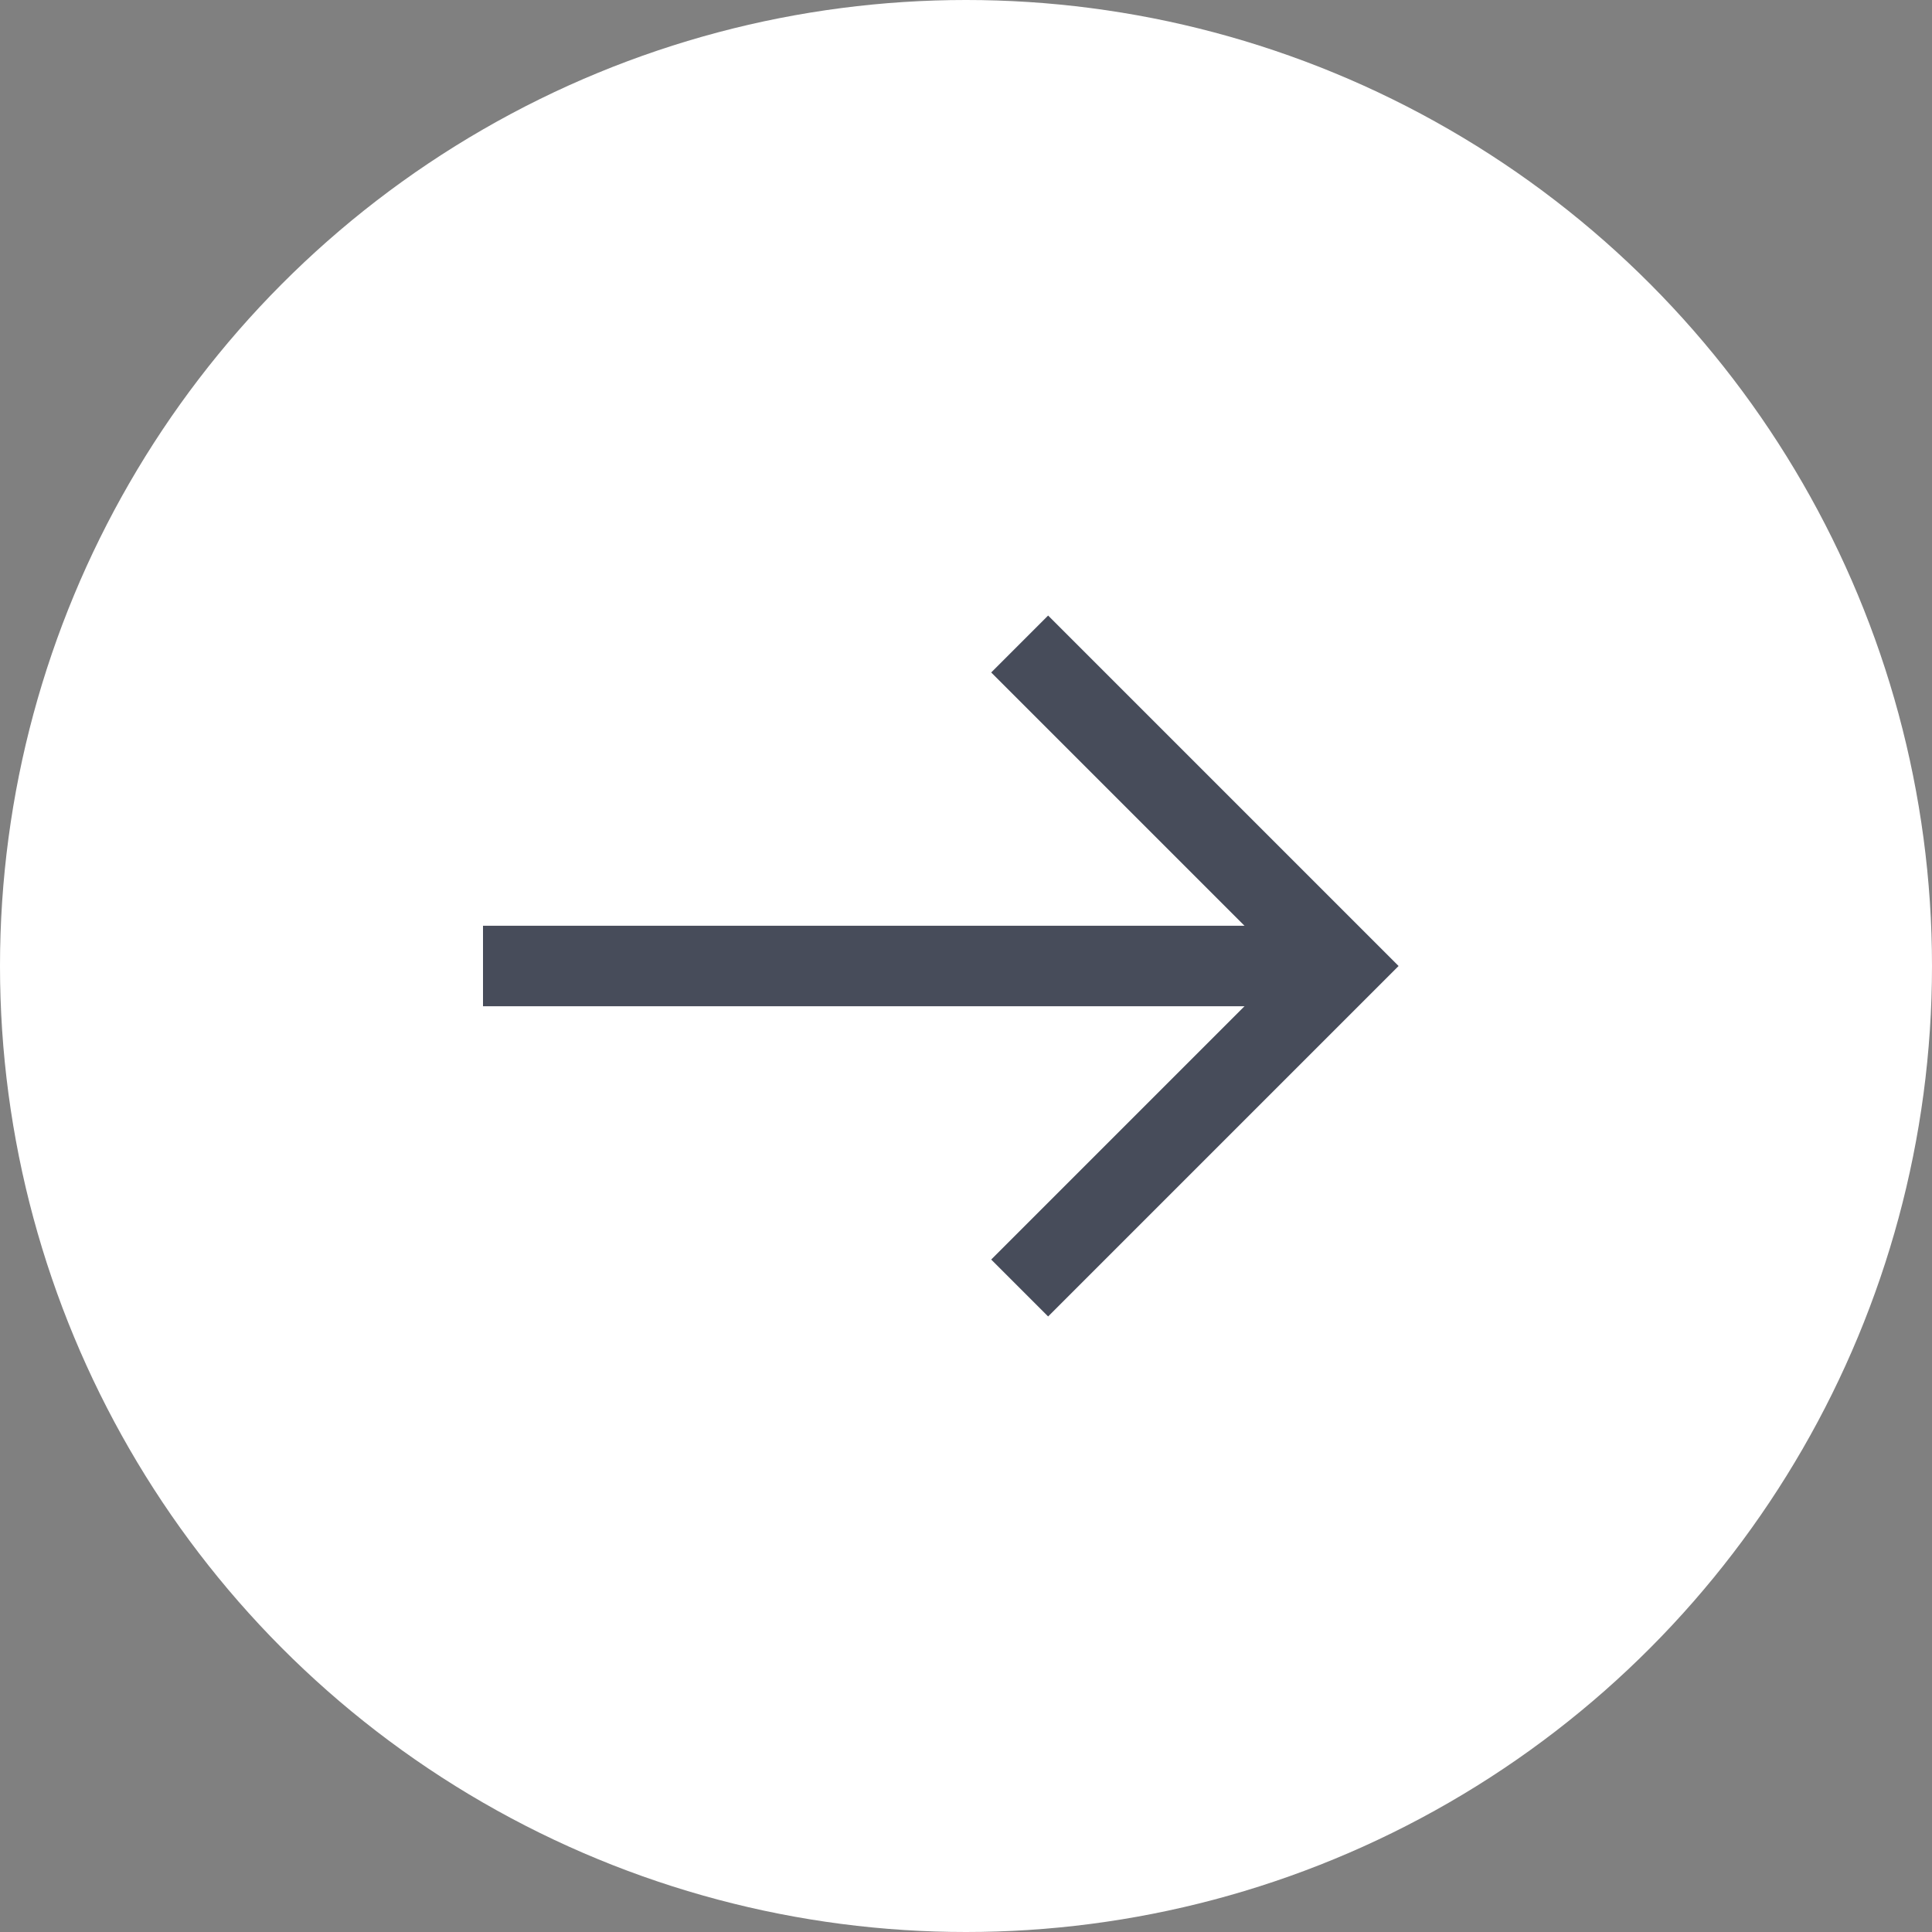<svg width="36" height="36" viewBox="0 0 36 36" fill="none" xmlns="http://www.w3.org/2000/svg">
<rect x="0" y="0" width="36" height="36" fill="#808080" stroke="none"/>
<circle cx="18" cy="18" r="18" fill="white"/>
<path d="M19 12L25 18L19 24" stroke="#474C5A" stroke-width="1.5"/>
<path d="M25 18L9 18" stroke="#474C5A" stroke-width="1.5"/>
</svg>
